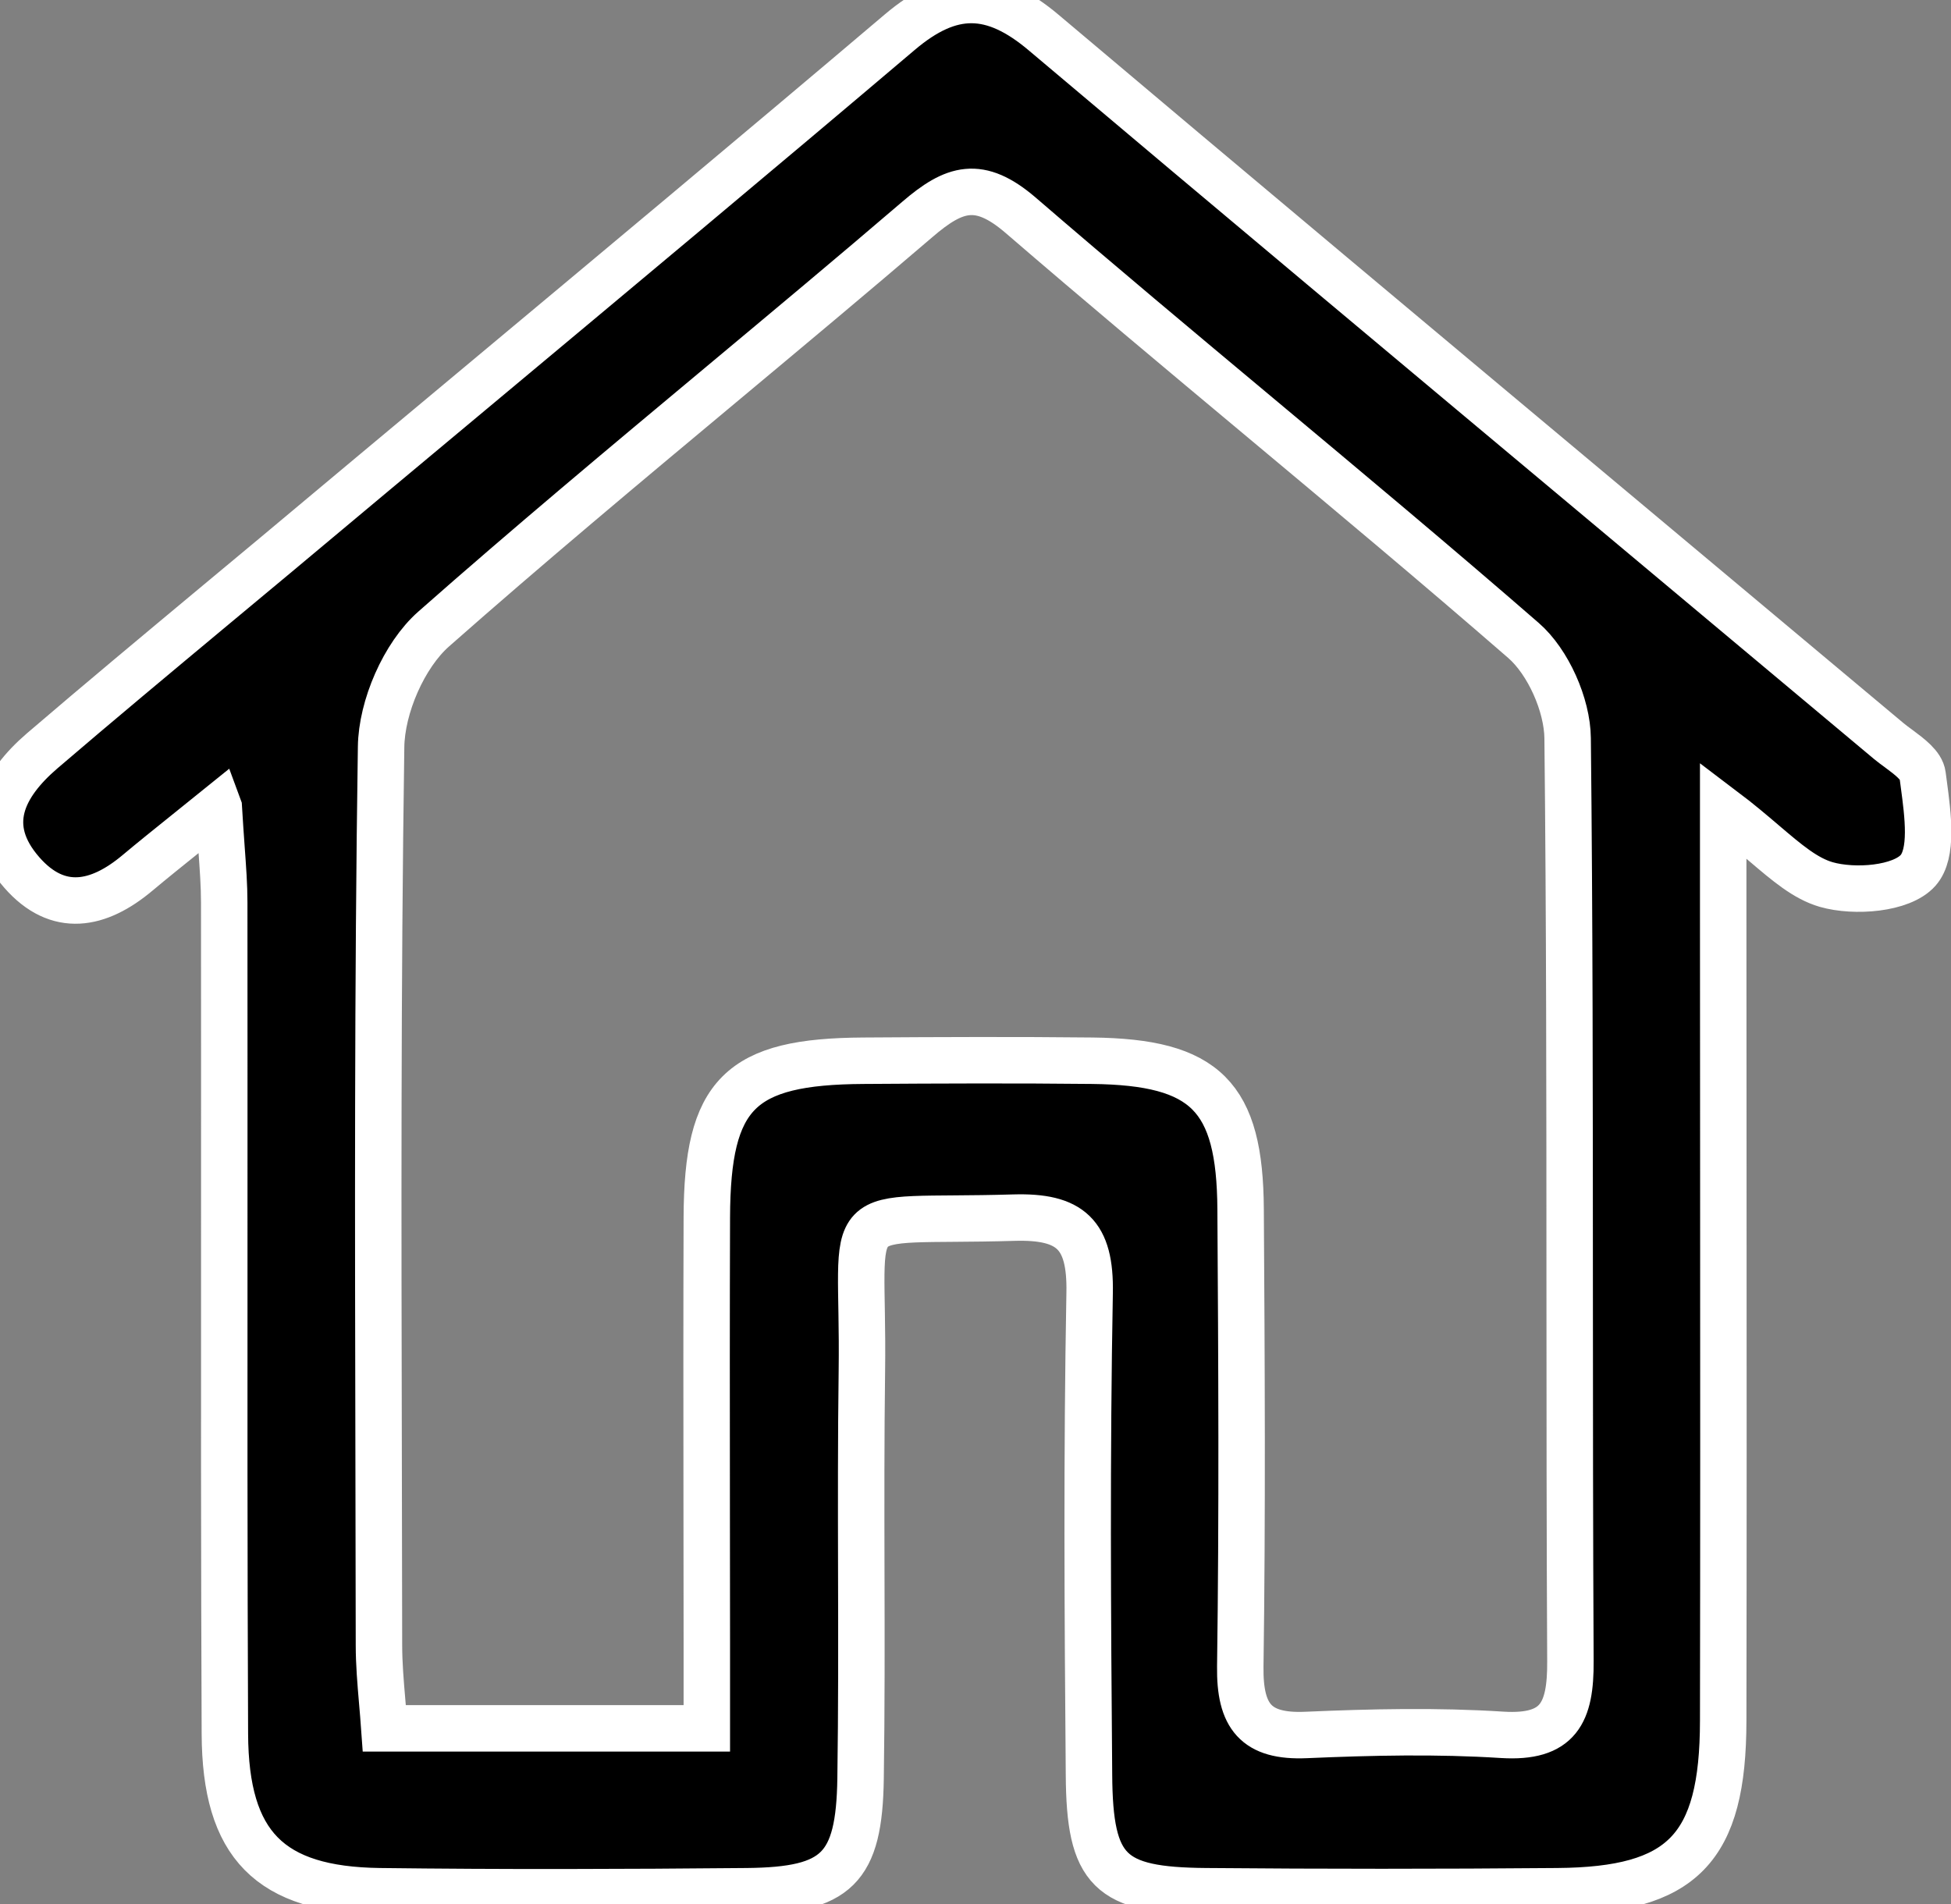 <svg width="42" height="41" viewBox="0 0 42 41" fill="none" xmlns="http://www.w3.org/2000/svg">
<rect x="0" y="0" width="42" height="41" fill="#808080" stroke="none"/>
<path d="M4.707 17.377C4.457 17.579 4.237 17.756 4.036 17.917C3.616 18.255 3.283 18.522 2.956 18.796C2.122 19.495 1.248 19.674 0.47 18.785C-0.407 17.782 0.062 16.894 0.907 16.166C2.135 15.114 3.378 14.079 4.621 13.043C5.057 12.68 5.493 12.317 5.929 11.954C7.336 10.775 8.746 9.599 10.155 8.423C13.232 5.854 16.31 3.286 19.368 0.694C20.47 -0.241 21.372 -0.223 22.467 0.701C26.556 4.153 30.66 7.585 34.763 11.018C36.728 12.662 38.693 14.306 40.657 15.952C40.722 16.006 40.796 16.061 40.872 16.116C41.11 16.293 41.363 16.48 41.389 16.69C41.398 16.753 41.406 16.819 41.415 16.886C41.504 17.552 41.614 18.374 41.291 18.739C40.935 19.14 39.925 19.219 39.312 19.043C38.865 18.912 38.476 18.581 37.971 18.151C37.717 17.934 37.432 17.692 37.096 17.438V19.688C37.096 21.617 37.098 23.545 37.099 25.474C37.101 29.333 37.103 33.192 37.096 37.049C37.093 39.804 36.22 40.696 33.525 40.717C31.004 40.739 28.482 40.739 25.961 40.717C23.883 40.7 23.457 40.288 23.443 38.213C23.414 34.752 23.393 31.292 23.457 27.835C23.481 26.574 23.045 26.18 21.826 26.215C19.884 26.273 19.079 26.156 18.753 26.497C18.427 26.838 18.579 27.636 18.554 29.518C18.535 30.953 18.538 32.387 18.541 33.821C18.545 35.31 18.548 36.799 18.526 38.288C18.498 40.234 18.015 40.696 16.086 40.717C13.448 40.742 10.806 40.75 8.169 40.717C5.809 40.685 4.851 39.725 4.841 37.328C4.825 33.561 4.826 29.794 4.828 26.026C4.828 23.828 4.829 21.629 4.827 19.43C4.827 19.064 4.8 18.699 4.767 18.243C4.749 17.99 4.729 17.709 4.71 17.385L4.707 17.377ZM15.216 37.21V35.34C15.216 34.325 15.214 33.31 15.213 32.295C15.211 30.267 15.209 28.238 15.216 26.208C15.226 23.543 15.924 22.852 18.59 22.837C20.231 22.826 21.875 22.819 23.517 22.837C25.954 22.866 26.693 23.6 26.707 26.033C26.728 29.314 26.746 32.599 26.7 35.881C26.686 36.952 27.035 37.4 28.116 37.353C29.521 37.292 30.937 37.26 32.339 37.35C33.557 37.425 33.814 36.873 33.807 35.766C33.793 33.046 33.792 30.325 33.791 27.605C33.79 23.701 33.789 19.798 33.747 15.894C33.74 15.178 33.328 14.25 32.796 13.788C30.915 12.153 29.002 10.555 27.09 8.957C25.376 7.525 23.662 6.092 21.971 4.634C21.079 3.868 20.544 4.04 19.748 4.724C18.352 5.92 16.941 7.097 15.53 8.275C13.449 10.012 11.368 11.749 9.334 13.544C8.697 14.107 8.214 15.217 8.204 16.084C8.128 21.214 8.14 26.343 8.151 31.473C8.154 32.788 8.157 34.103 8.158 35.419C8.158 35.818 8.192 36.217 8.228 36.64C8.244 36.825 8.26 37.014 8.274 37.21H15.216Z" fill="black"/>
<path d="M4.707 17.377C4.457 17.579 4.237 17.756 4.036 17.917C3.616 18.255 3.283 18.522 2.956 18.796C2.122 19.495 1.248 19.674 0.47 18.785C-0.407 17.782 0.062 16.894 0.907 16.166C2.135 15.114 3.378 14.079 4.621 13.043C5.057 12.68 5.493 12.317 5.929 11.954C7.336 10.775 8.746 9.599 10.155 8.423C13.232 5.854 16.31 3.286 19.368 0.694C20.47 -0.241 21.372 -0.223 22.467 0.701C26.556 4.153 30.66 7.585 34.763 11.018C36.728 12.662 38.693 14.306 40.657 15.952C40.722 16.006 40.796 16.061 40.872 16.116C41.11 16.293 41.363 16.48 41.389 16.69C41.398 16.753 41.406 16.819 41.415 16.886C41.504 17.552 41.614 18.374 41.291 18.739C40.935 19.14 39.925 19.219 39.312 19.043C38.865 18.912 38.476 18.581 37.971 18.151C37.717 17.934 37.432 17.692 37.096 17.438V19.688C37.096 21.617 37.098 23.545 37.099 25.474C37.101 29.333 37.103 33.192 37.096 37.049C37.093 39.804 36.22 40.696 33.525 40.717C31.004 40.739 28.482 40.739 25.961 40.717C23.883 40.7 23.457 40.288 23.443 38.213C23.414 34.752 23.393 31.292 23.457 27.835C23.481 26.574 23.045 26.18 21.826 26.215C19.884 26.273 19.079 26.156 18.753 26.497C18.427 26.838 18.579 27.636 18.554 29.518C18.535 30.953 18.538 32.387 18.541 33.821C18.545 35.31 18.548 36.799 18.526 38.288C18.498 40.234 18.015 40.696 16.086 40.717C13.448 40.742 10.806 40.75 8.169 40.717C5.809 40.685 4.851 39.725 4.841 37.328C4.825 33.561 4.826 29.794 4.828 26.026C4.828 23.828 4.829 21.629 4.827 19.43C4.827 19.064 4.8 18.699 4.767 18.243C4.749 17.99 4.729 17.709 4.71 17.385L4.707 17.377ZM15.216 37.21V35.34C15.216 34.325 15.214 33.31 15.213 32.295C15.211 30.267 15.209 28.238 15.216 26.208C15.226 23.543 15.924 22.852 18.59 22.837C20.231 22.826 21.875 22.819 23.517 22.837C25.954 22.866 26.693 23.6 26.707 26.033C26.728 29.314 26.746 32.599 26.7 35.881C26.686 36.952 27.035 37.4 28.116 37.353C29.521 37.292 30.937 37.26 32.339 37.35C33.557 37.425 33.814 36.873 33.807 35.766C33.793 33.046 33.792 30.325 33.791 27.605C33.79 23.701 33.789 19.798 33.747 15.894C33.74 15.178 33.328 14.25 32.796 13.788C30.915 12.153 29.002 10.555 27.09 8.957C25.376 7.525 23.662 6.092 21.971 4.634C21.079 3.868 20.544 4.04 19.748 4.724C18.352 5.92 16.941 7.097 15.53 8.275C13.449 10.012 11.368 11.749 9.334 13.544C8.697 14.107 8.214 15.217 8.204 16.084C8.128 21.214 8.14 26.343 8.151 31.473C8.154 32.788 8.157 34.103 8.158 35.419C8.158 35.818 8.192 36.217 8.228 36.64C8.244 36.825 8.26 37.014 8.274 37.21H15.216Z" stroke="white"/>
</svg>
